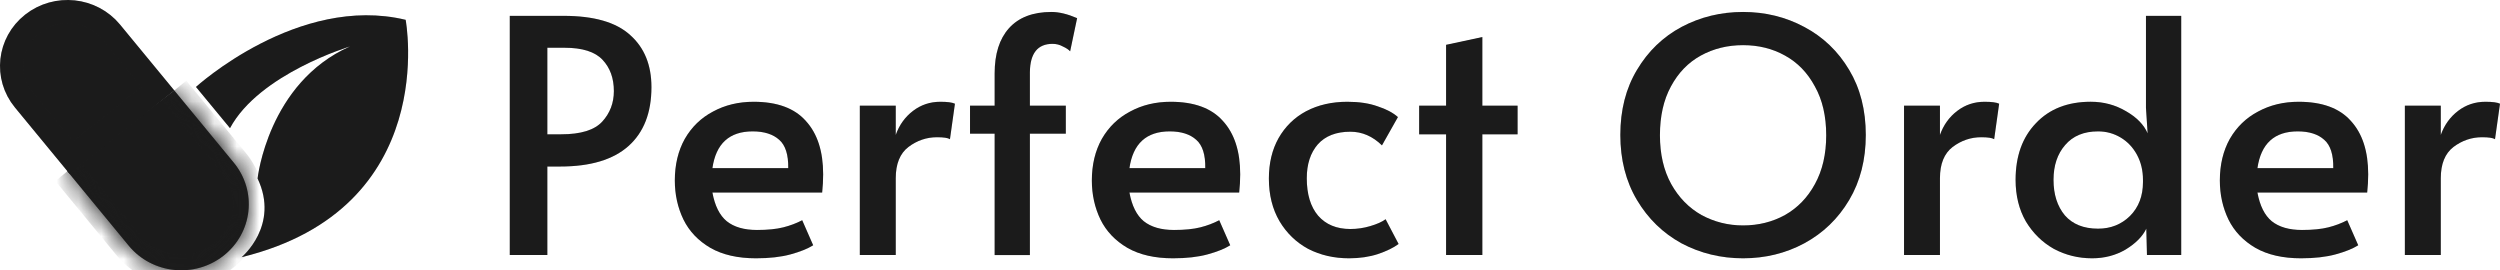 <svg width="111" height="12" viewBox="0 0 111 12" fill="none" xmlns="http://www.w3.org/2000/svg">
<mask id="path-1-inside-1_3029_46735" fill="white">
<path d="M7.739 4.017L10.383 7.226C11.421 8.488 11.219 10.334 9.929 11.35C8.64 12.367 6.753 12.169 5.714 10.907L2.992 7.603"/>
</mask>
<path d="M7.739 4.017L10.383 7.226C11.421 8.488 11.219 10.334 9.929 11.35C8.64 12.367 6.753 12.169 5.714 10.907L2.992 7.603" fill="#222222"/>
<path d="M7.739 4.017L10.383 7.226C11.421 8.488 11.219 10.334 9.929 11.35C8.64 12.367 6.753 12.169 5.714 10.907L2.992 7.603" fill="black" fill-opacity="0.2"/>
<path d="M10.383 7.226L10.913 6.789L10.913 6.789L10.383 7.226ZM5.714 10.907L6.245 10.47L6.245 10.47L5.714 10.907ZM7.208 4.454L9.852 7.663L10.913 6.789L8.27 3.58L7.208 4.454ZM9.852 7.663C10.644 8.625 10.493 10.031 9.504 10.81L10.355 11.89C11.945 10.637 12.199 8.351 10.913 6.789L9.852 7.663ZM9.504 10.81C8.505 11.597 7.044 11.441 6.245 10.47L5.183 11.344C6.462 12.897 8.774 13.136 10.355 11.89L9.504 10.81ZM6.245 10.47L3.523 7.166L2.462 8.04L5.183 11.344L6.245 10.47Z" fill="#222222" mask="url(#path-1-inside-1_3029_46735)"/>
<path d="M10.383 7.226L10.913 6.789L10.913 6.789L10.383 7.226ZM5.714 10.907L6.245 10.47L6.245 10.47L5.714 10.907ZM7.208 4.454L9.852 7.663L10.913 6.789L8.27 3.58L7.208 4.454ZM9.852 7.663C10.644 8.625 10.493 10.031 9.504 10.81L10.355 11.89C11.945 10.637 12.199 8.351 10.913 6.789L9.852 7.663ZM9.504 10.81C8.505 11.597 7.044 11.441 6.245 10.47L5.183 11.344C6.462 12.897 8.774 13.136 10.355 11.89L9.504 10.81ZM6.245 10.47L3.523 7.166L2.462 8.04L5.183 11.344L6.245 10.47Z" fill="black" fill-opacity="0.2" mask="url(#path-1-inside-1_3029_46735)"/>
<path d="M4.934 1.421L4.934 1.421L7.009 3.94L3.163 6.997L1.062 4.446C0.208 3.409 0.372 1.893 1.436 1.054C2.508 0.21 4.075 0.377 4.934 1.421Z" fill="#222222"/>
<path d="M4.934 1.421L4.934 1.421L7.009 3.94L3.163 6.997L1.062 4.446C0.208 3.409 0.372 1.893 1.436 1.054C2.508 0.21 4.075 0.377 4.934 1.421Z" fill="black" fill-opacity="0.2"/>
<path d="M4.934 1.421L4.934 1.421L7.009 3.94L3.163 6.997L1.062 4.446C0.208 3.409 0.372 1.893 1.436 1.054C2.508 0.21 4.075 0.377 4.934 1.421Z" stroke="#222222" stroke-width="1.031"/>
<path d="M4.934 1.421L4.934 1.421L7.009 3.94L3.163 6.997L1.062 4.446C0.208 3.409 0.372 1.893 1.436 1.054C2.508 0.21 4.075 0.377 4.934 1.421Z" stroke="black" stroke-opacity="0.2" stroke-width="1.031"/>
<path d="M8.701 3.86C8.701 3.86 13.23 -0.27 18.011 0.88C18.011 0.88 19.594 9.25 10.728 11.419C10.728 11.419 12.428 10.005 11.436 7.925C11.436 7.925 11.899 3.673 15.541 2.062C15.541 2.062 11.51 3.273 10.212 5.69L8.701 3.86Z" fill="#222222"/>
<path d="M8.701 3.86C8.701 3.86 13.23 -0.27 18.011 0.88C18.011 0.88 19.594 9.25 10.728 11.419C10.728 11.419 12.428 10.005 11.436 7.925C11.436 7.925 11.899 3.673 15.541 2.062C15.541 2.062 11.51 3.273 10.212 5.69L8.701 3.86Z" fill="black" fill-opacity="0.2"/>
<path d="M106.776 4.692H108.371V5.992C108.529 5.549 108.785 5.193 109.139 4.923C109.494 4.653 109.897 4.519 110.35 4.519C110.665 4.519 110.882 4.547 111 4.605L110.778 6.18C110.69 6.122 110.498 6.093 110.202 6.093C109.74 6.093 109.316 6.238 108.932 6.527C108.558 6.816 108.371 7.278 108.371 7.914V11.323H106.776V4.692Z" fill="#222222"/>
<path d="M106.776 4.692H108.371V5.992C108.529 5.549 108.785 5.193 109.139 4.923C109.494 4.653 109.897 4.519 110.35 4.519C110.665 4.519 110.882 4.547 111 4.605L110.778 6.18C110.69 6.122 110.498 6.093 110.202 6.093C109.74 6.093 109.316 6.238 108.932 6.527C108.558 6.816 108.371 7.278 108.371 7.914V11.323H106.776V4.692Z" fill="black" fill-opacity="0.2"/>
<path d="M102.165 11.468C101.357 11.468 100.683 11.314 100.142 11.006C99.6 10.688 99.201 10.269 98.945 9.749C98.689 9.219 98.561 8.641 98.561 8.015C98.561 7.312 98.709 6.695 99.004 6.166C99.31 5.636 99.728 5.231 100.26 4.952C100.791 4.663 101.392 4.519 102.061 4.519C103.105 4.519 103.878 4.803 104.38 5.371C104.892 5.93 105.148 6.719 105.148 7.74C105.148 8 105.133 8.27 105.103 8.549H100.23C100.338 9.137 100.55 9.561 100.865 9.821C101.19 10.081 101.638 10.211 102.209 10.211C102.682 10.211 103.07 10.172 103.376 10.095C103.681 10.018 103.961 9.912 104.217 9.778L104.705 10.89C104.458 11.044 104.124 11.179 103.7 11.294C103.277 11.41 102.765 11.468 102.165 11.468ZM103.597 7.466C103.607 6.869 103.474 6.45 103.198 6.209C102.923 5.959 102.529 5.833 102.017 5.833C100.983 5.833 100.388 6.377 100.23 7.466H103.597Z" fill="#222222"/>
<path d="M102.165 11.468C101.357 11.468 100.683 11.314 100.142 11.006C99.6 10.688 99.201 10.269 98.945 9.749C98.689 9.219 98.561 8.641 98.561 8.015C98.561 7.312 98.709 6.695 99.004 6.166C99.31 5.636 99.728 5.231 100.26 4.952C100.791 4.663 101.392 4.519 102.061 4.519C103.105 4.519 103.878 4.803 104.38 5.371C104.892 5.93 105.148 6.719 105.148 7.74C105.148 8 105.133 8.27 105.103 8.549H100.23C100.338 9.137 100.55 9.561 100.865 9.821C101.19 10.081 101.638 10.211 102.209 10.211C102.682 10.211 103.07 10.172 103.376 10.095C103.681 10.018 103.961 9.912 104.217 9.778L104.705 10.89C104.458 11.044 104.124 11.179 103.7 11.294C103.277 11.41 102.765 11.468 102.165 11.468ZM103.597 7.466C103.607 6.869 103.474 6.45 103.198 6.209C102.923 5.959 102.529 5.833 102.017 5.833C100.983 5.833 100.388 6.377 100.23 7.466H103.597Z" fill="black" fill-opacity="0.2"/>
<path d="M92.889 11.468C92.278 11.468 91.712 11.328 91.19 11.049C90.678 10.76 90.265 10.355 89.95 9.835C89.645 9.305 89.492 8.689 89.492 7.986C89.492 6.936 89.792 6.098 90.393 5.472C90.993 4.836 91.806 4.518 92.829 4.518C93.4 4.518 93.922 4.658 94.395 4.937C94.867 5.207 95.187 5.534 95.355 5.92L95.281 4.793V0.704H96.846V11.323H95.325L95.296 10.153C95.128 10.5 94.823 10.808 94.38 11.078C93.937 11.338 93.44 11.468 92.889 11.468ZM93.154 10.153C93.716 10.153 94.188 9.965 94.572 9.589C94.956 9.204 95.148 8.703 95.148 8.087V7.986C95.148 7.572 95.059 7.201 94.882 6.873C94.705 6.546 94.464 6.291 94.159 6.108C93.853 5.925 93.519 5.833 93.154 5.833C92.524 5.833 92.037 6.035 91.692 6.44C91.348 6.835 91.176 7.35 91.176 7.986C91.176 8.631 91.343 9.156 91.678 9.561C92.022 9.955 92.514 10.153 93.154 10.153Z" fill="#222222"/>
<path d="M92.889 11.468C92.278 11.468 91.712 11.328 91.19 11.049C90.678 10.76 90.265 10.355 89.95 9.835C89.645 9.305 89.492 8.689 89.492 7.986C89.492 6.936 89.792 6.098 90.393 5.472C90.993 4.836 91.806 4.518 92.829 4.518C93.4 4.518 93.922 4.658 94.395 4.937C94.867 5.207 95.187 5.534 95.355 5.92L95.281 4.793V0.704H96.846V11.323H95.325L95.296 10.153C95.128 10.5 94.823 10.808 94.38 11.078C93.937 11.338 93.44 11.468 92.889 11.468ZM93.154 10.153C93.716 10.153 94.188 9.965 94.572 9.589C94.956 9.204 95.148 8.703 95.148 8.087V7.986C95.148 7.572 95.059 7.201 94.882 6.873C94.705 6.546 94.464 6.291 94.159 6.108C93.853 5.925 93.519 5.833 93.154 5.833C92.524 5.833 92.037 6.035 91.692 6.44C91.348 6.835 91.176 7.35 91.176 7.986C91.176 8.631 91.343 9.156 91.678 9.561C92.022 9.955 92.514 10.153 93.154 10.153Z" fill="black" fill-opacity="0.2"/>
<path d="M84.539 4.692H86.134V5.992C86.291 5.549 86.547 5.193 86.902 4.923C87.256 4.653 87.66 4.519 88.113 4.519C88.428 4.519 88.644 4.547 88.762 4.605L88.541 6.18C88.452 6.122 88.26 6.093 87.965 6.093C87.502 6.093 87.079 6.238 86.695 6.527C86.321 6.816 86.134 7.278 86.134 7.914V11.323H84.539V4.692Z" fill="#222222"/>
<path d="M84.539 4.692H86.134V5.992C86.291 5.549 86.547 5.193 86.902 4.923C87.256 4.653 87.66 4.519 88.113 4.519C88.428 4.519 88.644 4.547 88.762 4.605L88.541 6.18C88.452 6.122 88.26 6.093 87.965 6.093C87.502 6.093 87.079 6.238 86.695 6.527C86.321 6.816 86.134 7.278 86.134 7.914V11.323H84.539V4.692Z" fill="black" fill-opacity="0.2"/>
<path d="M77.392 11.468C76.408 11.468 75.497 11.247 74.66 10.804C73.834 10.351 73.174 9.71 72.682 8.882C72.189 8.054 71.943 7.091 71.943 5.992C71.943 4.885 72.189 3.922 72.682 3.103C73.174 2.275 73.834 1.639 74.66 1.196C75.497 0.753 76.408 0.531 77.392 0.531C78.377 0.531 79.283 0.753 80.109 1.196C80.946 1.639 81.611 2.275 82.103 3.103C82.595 3.922 82.841 4.885 82.841 5.992C82.841 7.091 82.595 8.054 82.103 8.882C81.611 9.71 80.946 10.351 80.109 10.804C79.283 11.247 78.377 11.468 77.392 11.468ZM77.392 10.009C78.072 10.009 78.692 9.855 79.253 9.547C79.814 9.229 80.257 8.771 80.582 8.174C80.917 7.567 81.084 6.845 81.084 6.007C81.084 5.159 80.917 4.437 80.582 3.84C80.257 3.233 79.814 2.775 79.253 2.467C78.702 2.159 78.082 2.005 77.392 2.005C76.703 2.005 76.078 2.159 75.517 2.467C74.956 2.775 74.513 3.233 74.188 3.84C73.863 4.437 73.701 5.159 73.701 6.007C73.701 6.845 73.868 7.567 74.203 8.174C74.537 8.771 74.985 9.229 75.546 9.547C76.118 9.855 76.733 10.009 77.392 10.009Z" fill="#222222"/>
<path d="M77.392 11.468C76.408 11.468 75.497 11.247 74.66 10.804C73.834 10.351 73.174 9.71 72.682 8.882C72.189 8.054 71.943 7.091 71.943 5.992C71.943 4.885 72.189 3.922 72.682 3.103C73.174 2.275 73.834 1.639 74.66 1.196C75.497 0.753 76.408 0.531 77.392 0.531C78.377 0.531 79.283 0.753 80.109 1.196C80.946 1.639 81.611 2.275 82.103 3.103C82.595 3.922 82.841 4.885 82.841 5.992C82.841 7.091 82.595 8.054 82.103 8.882C81.611 9.71 80.946 10.351 80.109 10.804C79.283 11.247 78.377 11.468 77.392 11.468ZM77.392 10.009C78.072 10.009 78.692 9.855 79.253 9.547C79.814 9.229 80.257 8.771 80.582 8.174C80.917 7.567 81.084 6.845 81.084 6.007C81.084 5.159 80.917 4.437 80.582 3.84C80.257 3.233 79.814 2.775 79.253 2.467C78.702 2.159 78.082 2.005 77.392 2.005C76.703 2.005 76.078 2.159 75.517 2.467C74.956 2.775 74.513 3.233 74.188 3.84C73.863 4.437 73.701 5.159 73.701 6.007C73.701 6.845 73.868 7.567 74.203 8.174C74.537 8.771 74.985 9.229 75.546 9.547C76.118 9.855 76.733 10.009 77.392 10.009Z" fill="black" fill-opacity="0.2"/>
<path d="M64.206 5.963H63.01V4.692H64.206V1.99L65.816 1.644V4.692H67.381V5.963H65.816V11.323H64.206V5.963Z" fill="#222222"/>
<path d="M64.206 5.963H63.01V4.692H64.206V1.99L65.816 1.644V4.692H67.381V5.963H65.816V11.323H64.206V5.963Z" fill="black" fill-opacity="0.2"/>
<path d="M59.897 11.468C59.227 11.468 58.622 11.328 58.08 11.049C57.549 10.76 57.126 10.351 56.81 9.821C56.495 9.281 56.338 8.651 56.338 7.928C56.338 7.244 56.481 6.647 56.766 6.137C57.062 5.617 57.47 5.217 57.992 4.938C58.523 4.658 59.134 4.519 59.823 4.519C60.345 4.519 60.793 4.586 61.167 4.721C61.551 4.846 61.851 5.005 62.068 5.198L61.359 6.455C60.945 6.05 60.478 5.848 59.956 5.848C59.326 5.848 58.843 6.036 58.509 6.411C58.184 6.787 58.021 7.288 58.021 7.914C58.021 8.627 58.189 9.18 58.523 9.575C58.868 9.97 59.345 10.168 59.956 10.168C60.261 10.168 60.556 10.124 60.842 10.038C61.137 9.951 61.364 9.85 61.521 9.734L62.097 10.832C61.88 10.996 61.575 11.145 61.181 11.28C60.797 11.405 60.369 11.468 59.897 11.468Z" fill="#222222"/>
<path d="M59.897 11.468C59.227 11.468 58.622 11.328 58.08 11.049C57.549 10.76 57.126 10.351 56.81 9.821C56.495 9.281 56.338 8.651 56.338 7.928C56.338 7.244 56.481 6.647 56.766 6.137C57.062 5.617 57.47 5.217 57.992 4.938C58.523 4.658 59.134 4.519 59.823 4.519C60.345 4.519 60.793 4.586 61.167 4.721C61.551 4.846 61.851 5.005 62.068 5.198L61.359 6.455C60.945 6.05 60.478 5.848 59.956 5.848C59.326 5.848 58.843 6.036 58.509 6.411C58.184 6.787 58.021 7.288 58.021 7.914C58.021 8.627 58.189 9.18 58.523 9.575C58.868 9.97 59.345 10.168 59.956 10.168C60.261 10.168 60.556 10.124 60.842 10.038C61.137 9.951 61.364 9.85 61.521 9.734L62.097 10.832C61.88 10.996 61.575 11.145 61.181 11.28C60.797 11.405 60.369 11.468 59.897 11.468Z" fill="black" fill-opacity="0.2"/>
<path d="M52.082 11.468C51.274 11.468 50.6 11.314 50.059 11.006C49.517 10.688 49.118 10.269 48.862 9.749C48.606 9.219 48.478 8.641 48.478 8.015C48.478 7.312 48.626 6.695 48.922 6.166C49.227 5.636 49.645 5.231 50.177 4.952C50.708 4.663 51.309 4.519 51.978 4.519C53.022 4.519 53.795 4.803 54.297 5.371C54.809 5.93 55.065 6.719 55.065 7.74C55.065 8 55.05 8.27 55.02 8.549H50.147C50.255 9.137 50.467 9.561 50.782 9.821C51.107 10.081 51.555 10.211 52.126 10.211C52.599 10.211 52.987 10.172 53.293 10.095C53.598 10.018 53.878 9.912 54.134 9.778L54.622 10.89C54.376 11.044 54.041 11.179 53.617 11.294C53.194 11.41 52.682 11.468 52.082 11.468ZM53.514 7.466C53.524 6.869 53.391 6.45 53.115 6.209C52.84 5.959 52.446 5.833 51.934 5.833C50.9 5.833 50.305 6.377 50.147 7.466H53.514Z" fill="#222222"/>
<path d="M52.082 11.468C51.274 11.468 50.6 11.314 50.059 11.006C49.517 10.688 49.118 10.269 48.862 9.749C48.606 9.219 48.478 8.641 48.478 8.015C48.478 7.312 48.626 6.695 48.922 6.166C49.227 5.636 49.645 5.231 50.177 4.952C50.708 4.663 51.309 4.519 51.978 4.519C53.022 4.519 53.795 4.803 54.297 5.371C54.809 5.93 55.065 6.719 55.065 7.74C55.065 8 55.05 8.27 55.02 8.549H50.147C50.255 9.137 50.467 9.561 50.782 9.821C51.107 10.081 51.555 10.211 52.126 10.211C52.599 10.211 52.987 10.172 53.293 10.095C53.598 10.018 53.878 9.912 54.134 9.778L54.622 10.89C54.376 11.044 54.041 11.179 53.617 11.294C53.194 11.41 52.682 11.468 52.082 11.468ZM53.514 7.466C53.524 6.869 53.391 6.45 53.115 6.209C52.84 5.959 52.446 5.833 51.934 5.833C50.9 5.833 50.305 6.377 50.147 7.466H53.514Z" fill="black" fill-opacity="0.2"/>
<path d="M44.162 5.935H43.069V4.692H44.162V3.262C44.162 2.395 44.374 1.726 44.797 1.254C45.23 0.772 45.86 0.531 46.687 0.531C47.022 0.531 47.401 0.623 47.824 0.806L47.514 2.279C47.445 2.202 47.337 2.13 47.189 2.063C47.051 1.986 46.899 1.947 46.732 1.947C46.072 1.947 45.737 2.366 45.727 3.204V4.692H47.322V5.935H45.727V11.324H44.162V5.935Z" fill="#222222"/>
<path d="M44.162 5.935H43.069V4.692H44.162V3.262C44.162 2.395 44.374 1.726 44.797 1.254C45.23 0.772 45.86 0.531 46.687 0.531C47.022 0.531 47.401 0.623 47.824 0.806L47.514 2.279C47.445 2.202 47.337 2.13 47.189 2.063C47.051 1.986 46.899 1.947 46.732 1.947C46.072 1.947 45.737 2.366 45.727 3.204V4.692H47.322V5.935H45.727V11.324H44.162V5.935Z" fill="black" fill-opacity="0.2"/>
<path d="M38.176 4.692H39.771V5.992C39.928 5.549 40.184 5.193 40.538 4.923C40.893 4.653 41.297 4.519 41.749 4.519C42.064 4.519 42.281 4.547 42.399 4.605L42.178 6.18C42.089 6.122 41.897 6.093 41.602 6.093C41.139 6.093 40.716 6.238 40.332 6.527C39.958 6.816 39.771 7.278 39.771 7.914V11.323H38.176V4.692Z" fill="#222222"/>
<path d="M38.176 4.692H39.771V5.992C39.928 5.549 40.184 5.193 40.538 4.923C40.893 4.653 41.297 4.519 41.749 4.519C42.064 4.519 42.281 4.547 42.399 4.605L42.178 6.18C42.089 6.122 41.897 6.093 41.602 6.093C41.139 6.093 40.716 6.238 40.332 6.527C39.958 6.816 39.771 7.278 39.771 7.914V11.323H38.176V4.692Z" fill="black" fill-opacity="0.2"/>
<path d="M33.565 11.468C32.758 11.468 32.083 11.314 31.542 11.006C31 10.688 30.602 10.269 30.346 9.749C30.09 9.219 29.962 8.641 29.962 8.015C29.962 7.312 30.11 6.695 30.405 6.166C30.71 5.636 31.128 5.231 31.66 4.952C32.192 4.663 32.792 4.519 33.462 4.519C34.505 4.519 35.278 4.803 35.78 5.371C36.292 5.93 36.548 6.719 36.548 7.74C36.548 8 36.533 8.27 36.504 8.549H31.631C31.739 9.137 31.951 9.561 32.266 9.821C32.59 10.081 33.038 10.211 33.609 10.211C34.082 10.211 34.471 10.172 34.776 10.095C35.081 10.018 35.362 9.912 35.618 9.778L36.105 10.89C35.859 11.044 35.524 11.179 35.101 11.294C34.678 11.41 34.166 11.468 33.565 11.468ZM34.998 7.466C35.007 6.869 34.874 6.45 34.599 6.209C34.323 5.959 33.929 5.833 33.417 5.833C32.384 5.833 31.788 6.377 31.631 7.466H34.998Z" fill="#222222"/>
<path d="M33.565 11.468C32.758 11.468 32.083 11.314 31.542 11.006C31 10.688 30.602 10.269 30.346 9.749C30.09 9.219 29.962 8.641 29.962 8.015C29.962 7.312 30.11 6.695 30.405 6.166C30.71 5.636 31.128 5.231 31.66 4.952C32.192 4.663 32.792 4.519 33.462 4.519C34.505 4.519 35.278 4.803 35.78 5.371C36.292 5.93 36.548 6.719 36.548 7.74C36.548 8 36.533 8.27 36.504 8.549H31.631C31.739 9.137 31.951 9.561 32.266 9.821C32.59 10.081 33.038 10.211 33.609 10.211C34.082 10.211 34.471 10.172 34.776 10.095C35.081 10.018 35.362 9.912 35.618 9.778L36.105 10.89C35.859 11.044 35.524 11.179 35.101 11.294C34.678 11.41 34.166 11.468 33.565 11.468ZM34.998 7.466C35.007 6.869 34.874 6.45 34.599 6.209C34.323 5.959 33.929 5.833 33.417 5.833C32.384 5.833 31.788 6.377 31.631 7.466H34.998Z" fill="black" fill-opacity="0.2"/>
<path d="M22.634 0.704H25.026C26.375 0.704 27.359 0.988 27.98 1.557C28.61 2.115 28.924 2.886 28.924 3.868C28.924 5.005 28.585 5.876 27.906 6.483C27.226 7.09 26.217 7.393 24.878 7.393H24.302V11.323H22.634V0.704ZM24.923 5.963C25.789 5.963 26.395 5.775 26.739 5.4C27.084 5.024 27.256 4.571 27.256 4.042C27.256 3.473 27.088 3.011 26.754 2.655C26.419 2.298 25.858 2.12 25.07 2.12H24.302V5.963H24.923Z" fill="#222222"/>
<path d="M22.634 0.704H25.026C26.375 0.704 27.359 0.988 27.98 1.557C28.61 2.115 28.924 2.886 28.924 3.868C28.924 5.005 28.585 5.876 27.906 6.483C27.226 7.09 26.217 7.393 24.878 7.393H24.302V11.323H22.634V0.704ZM24.923 5.963C25.789 5.963 26.395 5.775 26.739 5.4C27.084 5.024 27.256 4.571 27.256 4.042C27.256 3.473 27.088 3.011 26.754 2.655C26.419 2.298 25.858 2.12 25.07 2.12H24.302V5.963H24.923Z" fill="black" fill-opacity="0.2"/>
</svg>
